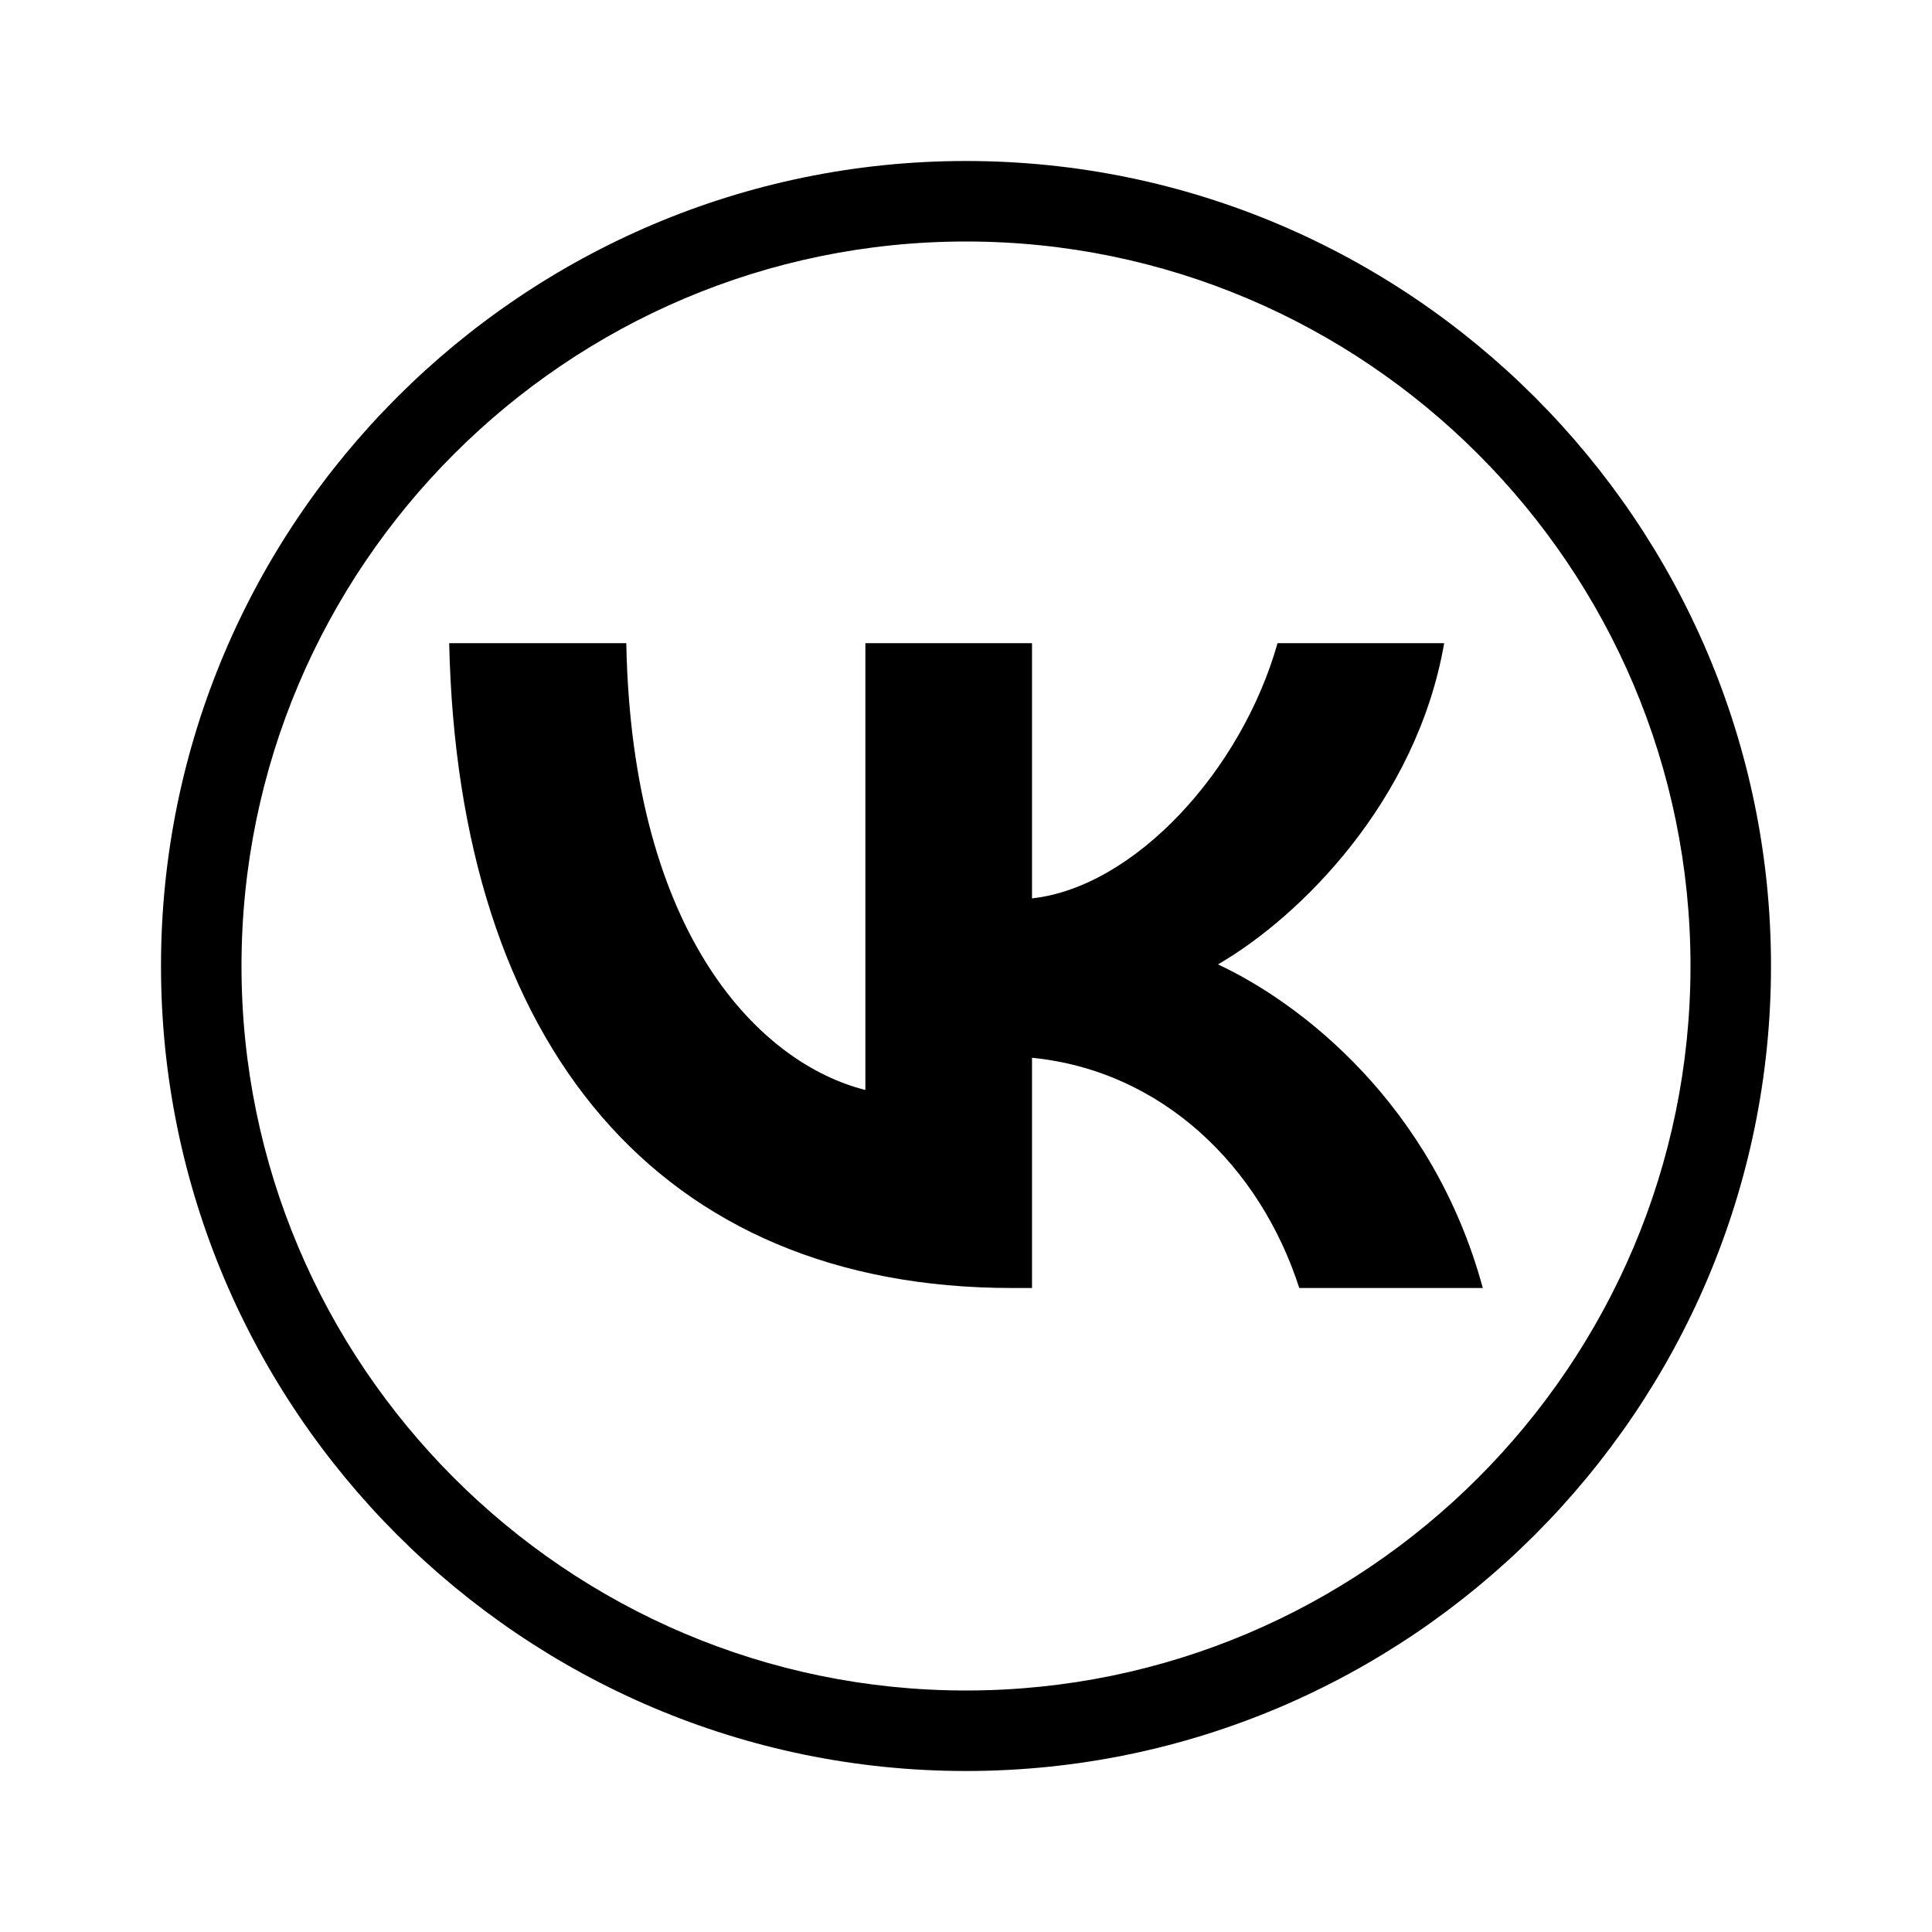 <svg xmlns="http://www.w3.org/2000/svg" viewBox="0 0 24 24">
  <path d="M12,22c-5.51,0-10-4.49-10-10S6.49,2,12,2s10,4.49,10,10-4.49,10-10,10ZM12,3C7.04,3,3,7.04,3,12s4.04,9,9,9,9-4.04,9-9S16.96,3,12,3Z"/>
  <path d="M12.57,16c-4.38,0-6.88-3.01-6.99-8.01h2.2c.07,3.67,1.69,5.23,2.97,5.55v-5.55h2.07v3.17c1.27-.14,2.6-1.58,3.05-3.17h2.07c-.34,1.96-1.79,3.4-2.81,3.99,1.03.48,2.67,1.74,3.29,4.02h-2.28c-.49-1.52-1.71-2.7-3.32-2.86v2.86h-.25Z"/>
</svg>